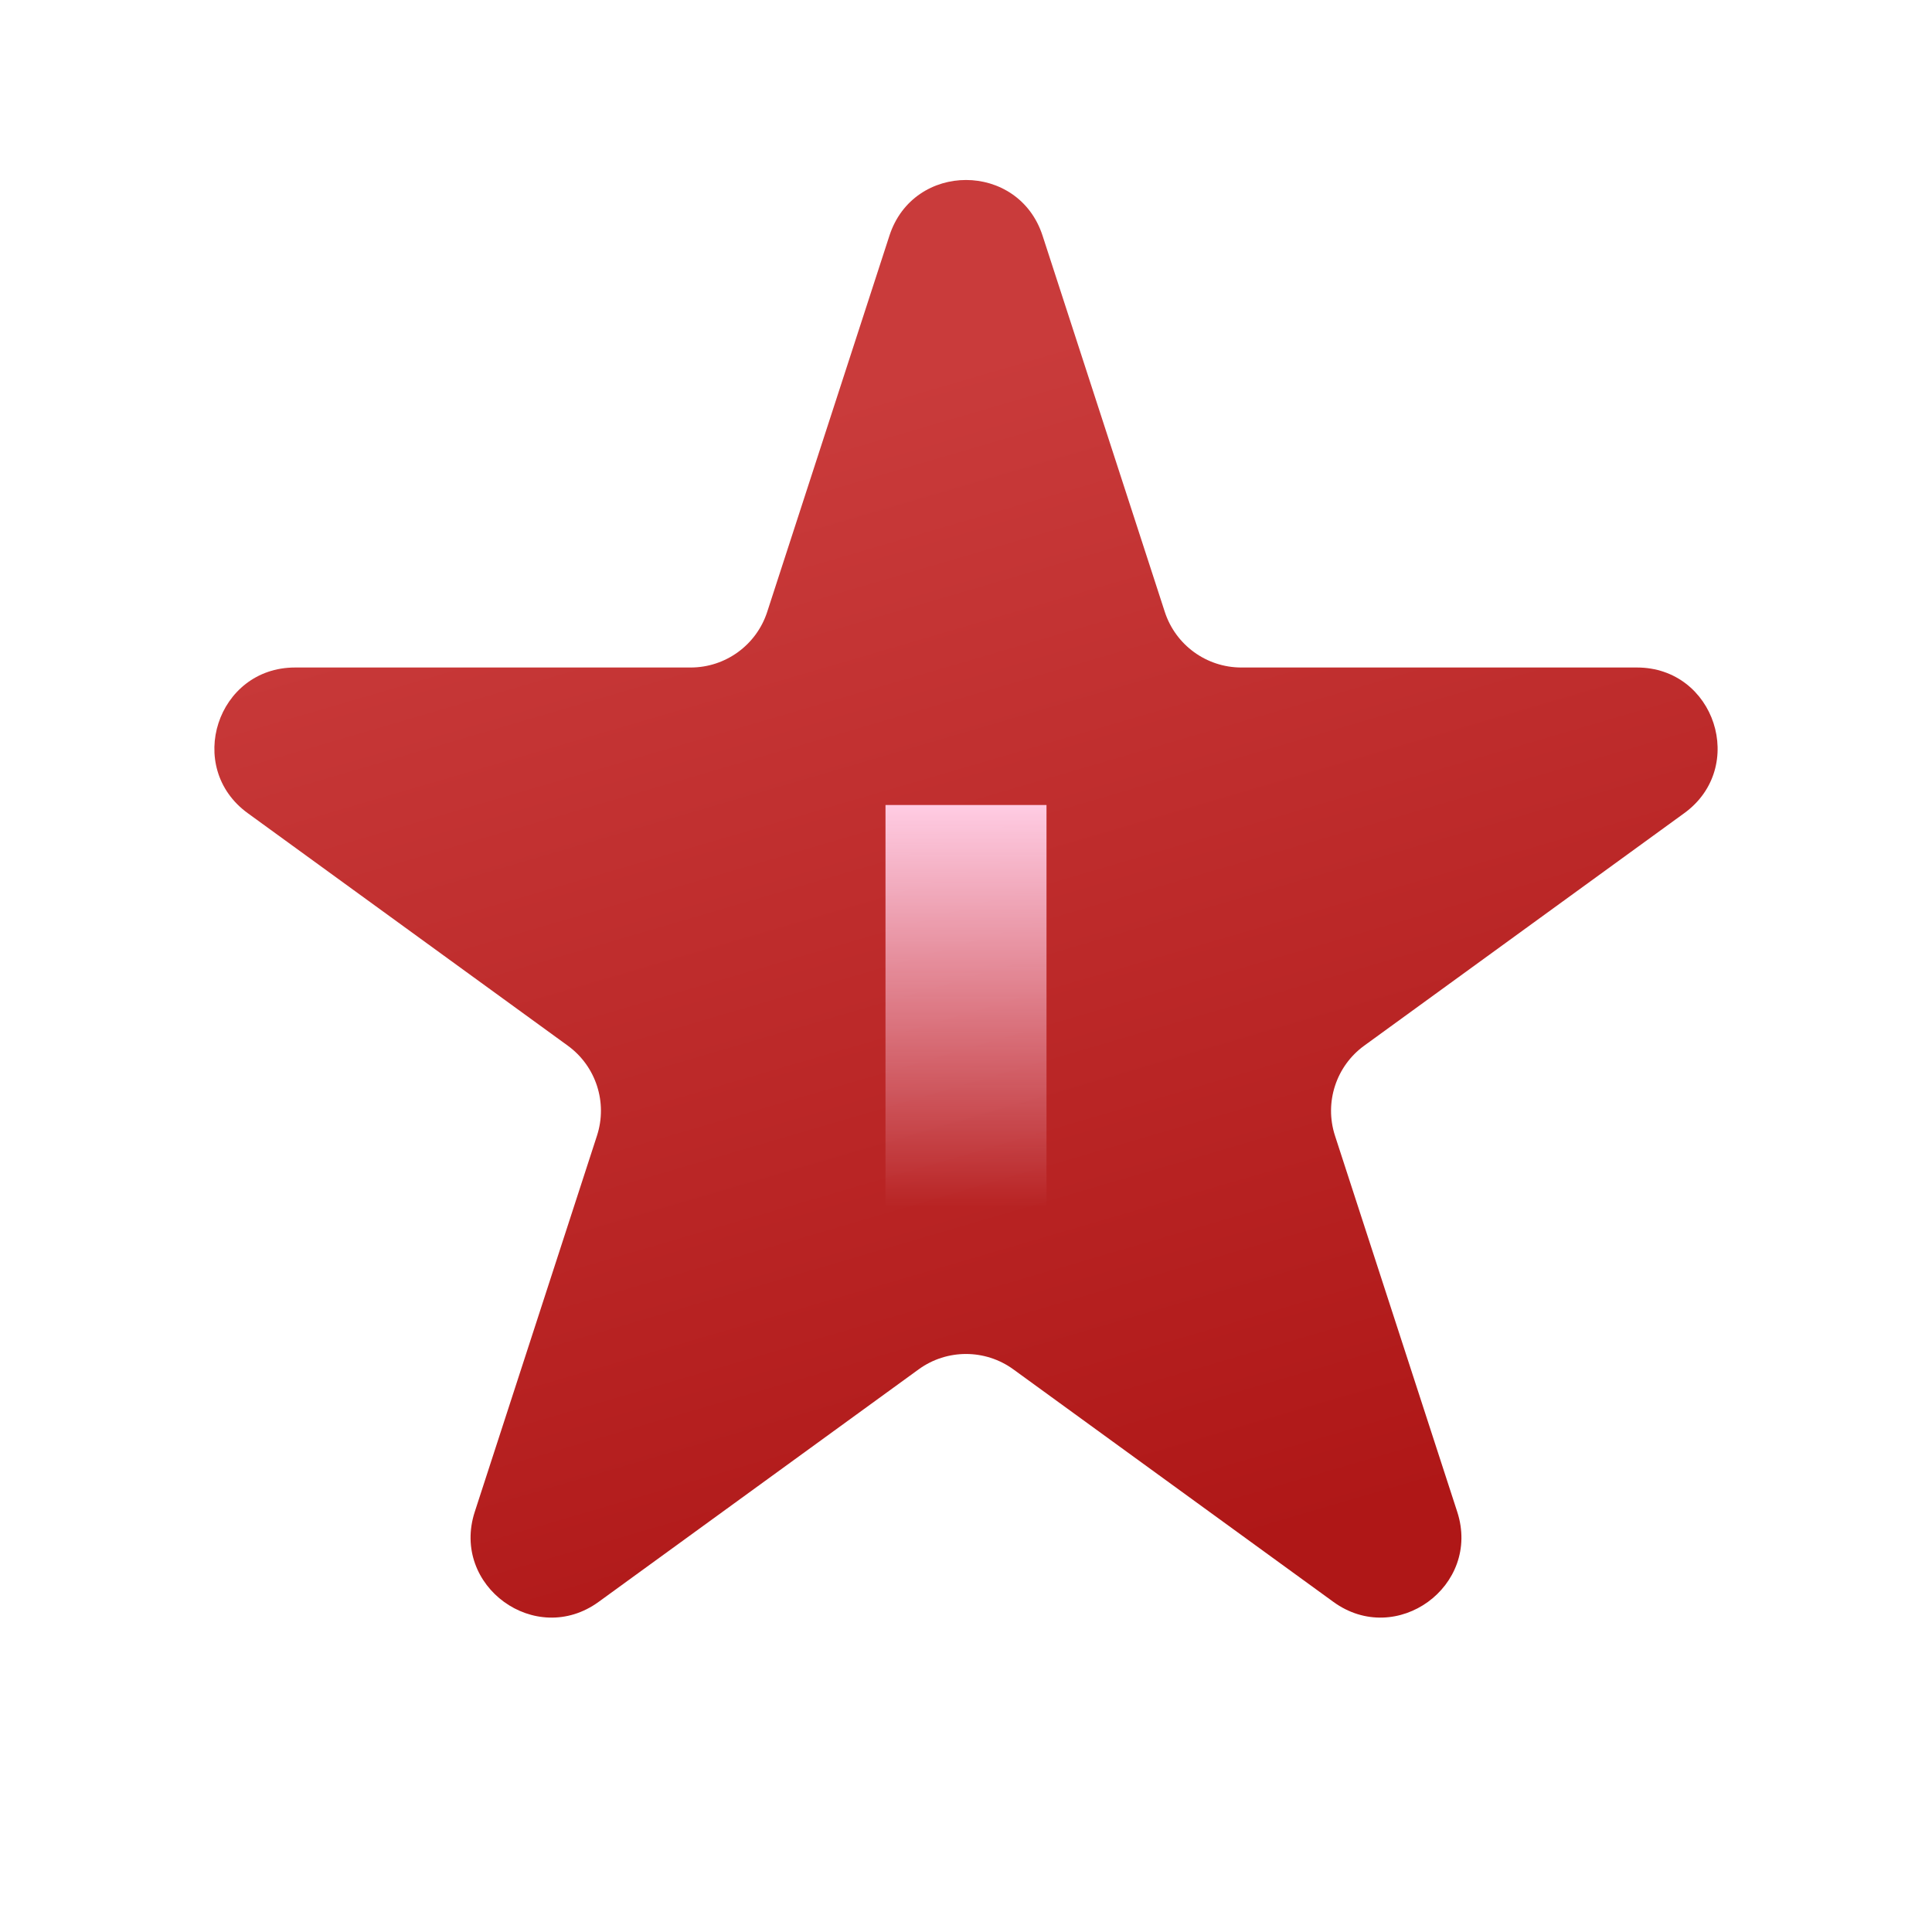 <?xml version="1.0" encoding="UTF-8"?> <svg xmlns="http://www.w3.org/2000/svg" width="48" height="48" viewBox="0 0 48 48" fill="none"> <path d="M22.098 5.854C22.697 4.011 25.303 4.011 25.902 5.854L28.939 15.202C29.207 16.026 29.975 16.584 30.841 16.584H40.67C42.607 16.584 43.413 19.063 41.846 20.202L33.894 25.979C33.193 26.488 32.9 27.391 33.167 28.215L36.205 37.562C36.803 39.405 34.694 40.937 33.127 39.798L25.176 34.021C24.475 33.512 23.525 33.512 22.824 34.021L14.873 39.798C13.306 40.937 11.197 39.405 11.795 37.562L14.832 28.215C15.1 27.391 14.807 26.488 14.106 25.979L6.154 20.202C4.587 19.063 5.393 16.584 7.33 16.584H17.159C18.025 16.584 18.793 16.026 19.061 15.202L22.098 5.854Z" fill="url(#paint0_linear_723_280)"></path> <g filter="url(#filter0_f_723_280)"> <rect x="22" y="30" width="10" height="4" transform="rotate(-90 22 30)" fill="url(#paint1_linear_723_280)"></rect> </g> <defs> <filter id="filter0_f_723_280" x="14" y="12" width="20" height="26" filterUnits="userSpaceOnUse" color-interpolation-filters="sRGB"> <feFlood flood-opacity="0" result="BackgroundImageFix"></feFlood> <feBlend mode="normal" in="SourceGraphic" in2="BackgroundImageFix" result="shape"></feBlend> <feGaussianBlur stdDeviation="4" result="effect1_foregroundBlur_723_280"></feGaussianBlur> </filter> <linearGradient id="paint0_linear_723_280" x1="24" y1="9" x2="32.5" y2="38" gradientUnits="userSpaceOnUse"> <stop stop-color="#C93B3B"></stop> <stop offset="1" stop-color="#AF1717"></stop> </linearGradient> <linearGradient id="paint1_linear_723_280" x1="32" y1="32" x2="22" y2="32" gradientUnits="userSpaceOnUse"> <stop stop-color="#FFCCE3"></stop> <stop offset="1" stop-color="#FFCCE3" stop-opacity="0"></stop> </linearGradient> </defs> </svg> 